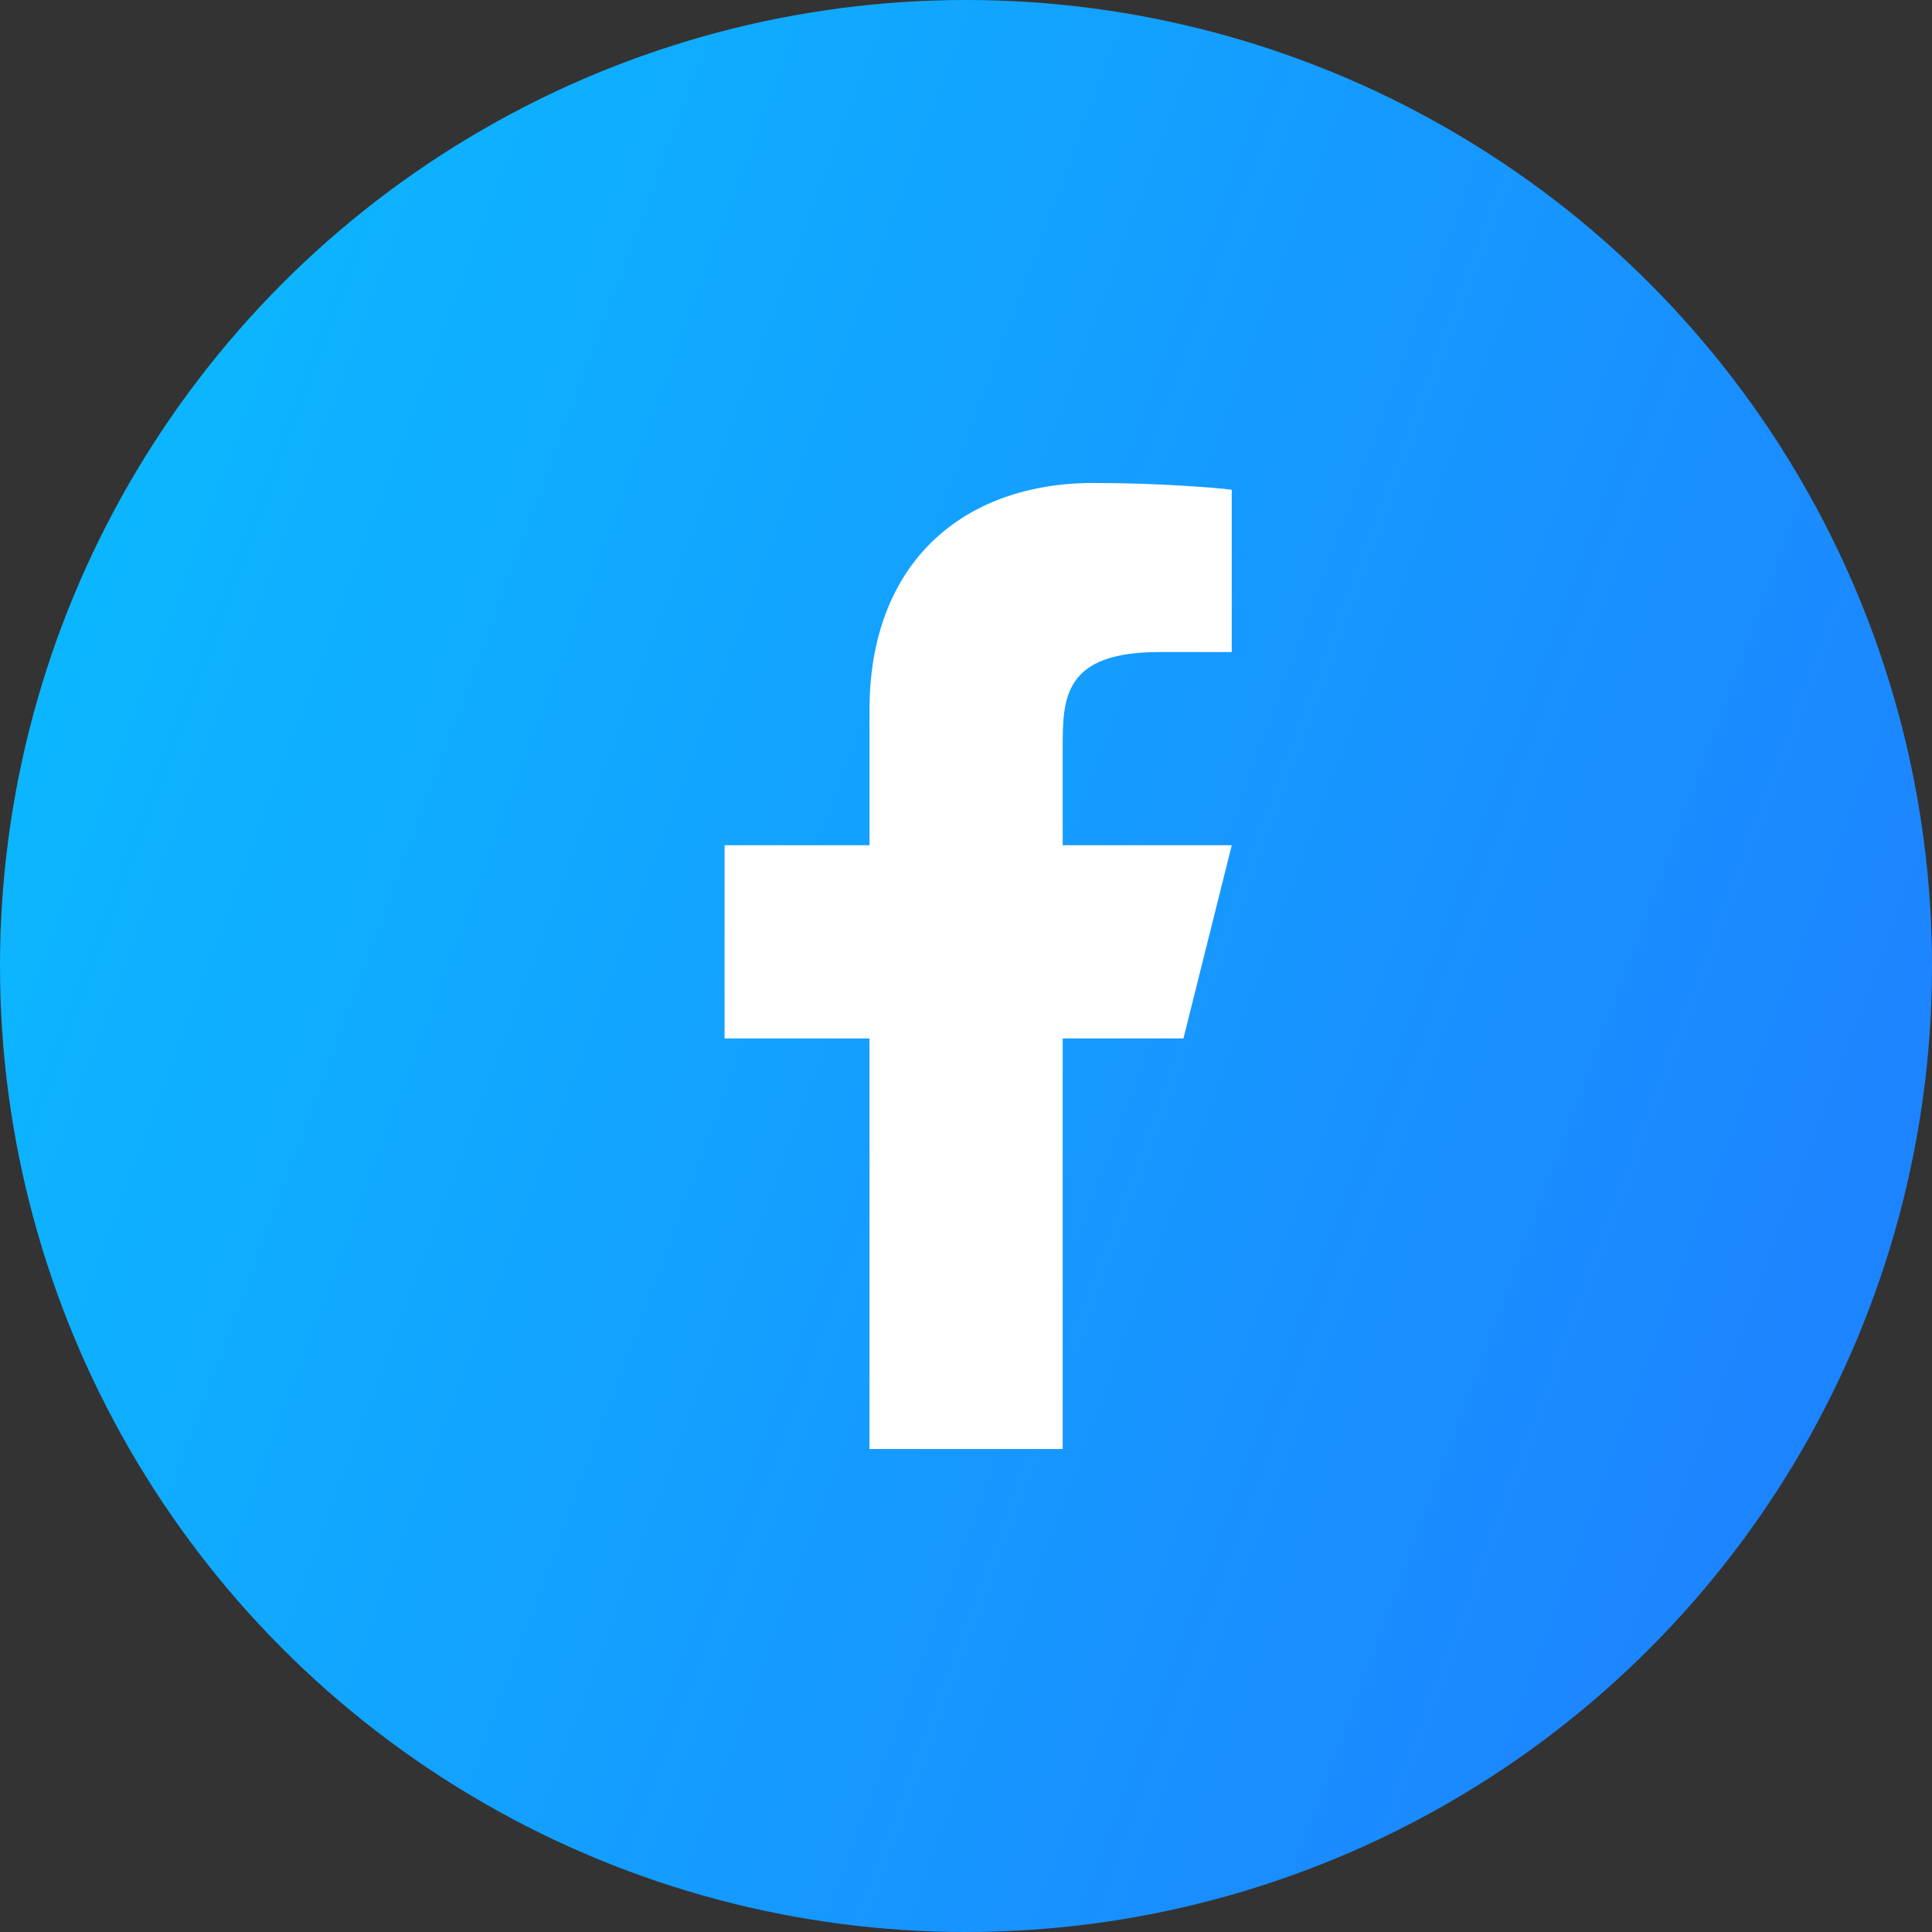 <svg width="42" height="42" viewBox="0 0 42 42" fill="none" xmlns="http://www.w3.org/2000/svg">
<rect x="0" y="0" width="42" height="42" fill="#333333" stroke="none"/>
<circle cx="21" cy="21" r="21" fill="url(#paint0_linear_1287_8634)"/>
<path d="M23.102 22.575H25.727L26.777 18.375H23.102V16.274C23.102 15.194 23.102 14.175 25.202 14.175H26.777V10.647C26.435 10.601 25.142 10.499 23.777 10.499C20.927 10.499 18.902 12.239 18.902 15.434V18.375H15.752V22.575H18.902V31.5H23.102V22.575Z" fill="white"/>
<defs>
<linearGradient id="paint0_linear_1287_8634" x1="-6.655" y1="-52.956" x2="85.192" y2="-18.925" gradientUnits="userSpaceOnUse">
<stop stop-color="#00DBFF"/>
<stop offset="1" stop-color="#2765FF"/>
</linearGradient>
</defs>
</svg>
